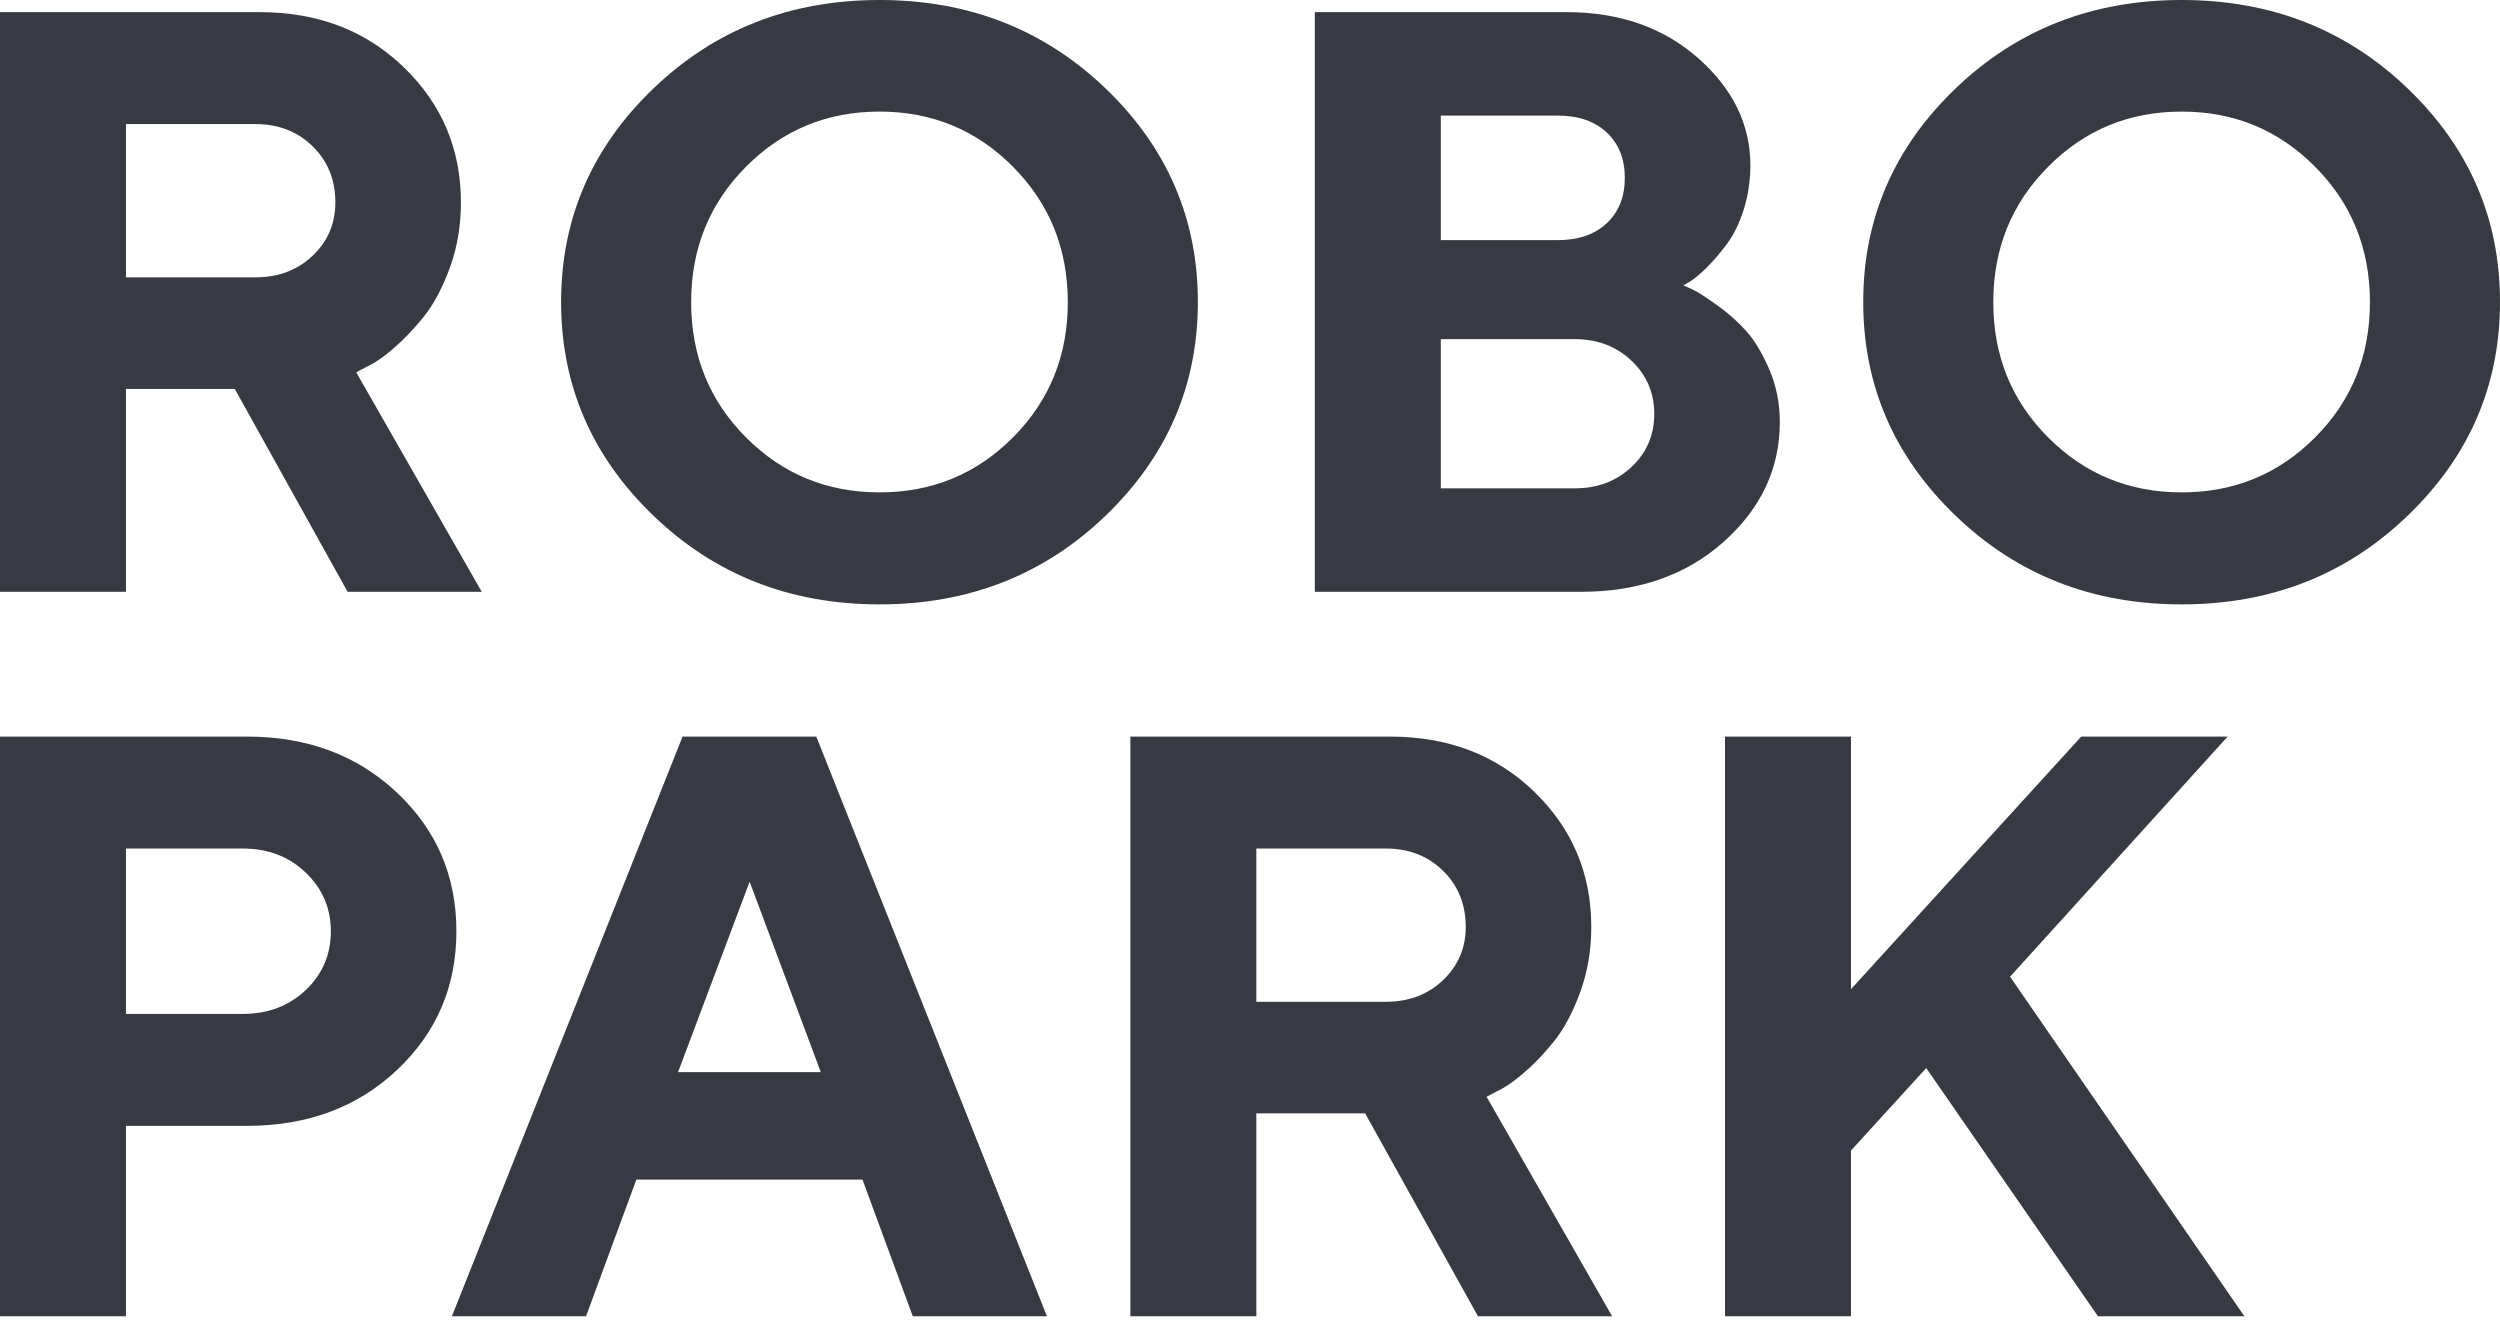 <?xml version="1.0" encoding="UTF-8"?> <svg xmlns="http://www.w3.org/2000/svg" width="41" height="22" viewBox="0 0 41 22" fill="none"> <path fill-rule="evenodd" clip-rule="evenodd" d="M5.128 2.4C4.879 2.157 4.568 2.035 4.192 2.035H2.066V4.548H4.192C4.568 4.548 4.879 4.43 5.128 4.193C5.376 3.957 5.5 3.666 5.5 3.321C5.5 2.95 5.376 2.643 5.128 2.4ZM0 0.199H4.259C5.211 0.199 5.999 0.5 6.623 1.104C7.247 1.707 7.559 2.446 7.559 3.321C7.559 3.701 7.499 4.057 7.378 4.389C7.257 4.72 7.115 4.988 6.952 5.191C6.789 5.395 6.622 5.569 6.452 5.715C6.283 5.861 6.137 5.96 6.016 6.013L5.842 6.106L7.901 9.706H5.701L3.85 6.378H2.066V9.706H0V0.199Z" fill="#373A42"></path> <path fill-rule="evenodd" clip-rule="evenodd" d="M12.234 7.173C12.833 7.775 13.563 8.075 14.424 8.075C15.284 8.075 16.014 7.775 16.613 7.173C17.212 6.572 17.512 5.833 17.512 4.956C17.512 4.078 17.212 3.338 16.613 2.735C16.014 2.131 15.284 1.83 14.424 1.83C13.563 1.83 12.833 2.131 12.234 2.735C11.634 3.338 11.335 4.078 11.335 4.956C11.335 5.833 11.634 6.572 12.234 7.173ZM10.715 1.452C11.723 0.484 12.959 0 14.424 0C15.888 0 17.124 0.484 18.133 1.452C19.141 2.42 19.645 3.587 19.645 4.953C19.645 6.318 19.141 7.486 18.133 8.456C17.124 9.427 15.888 9.912 14.424 9.912C12.959 9.912 11.723 9.427 10.715 8.456C9.706 7.486 9.202 6.318 9.202 4.953C9.202 3.587 9.706 2.42 10.715 1.452Z" fill="#373A42"></path> <path fill-rule="evenodd" clip-rule="evenodd" d="M25.822 8.009C26.198 8.009 26.509 7.892 26.758 7.657C27.006 7.423 27.13 7.134 27.13 6.789C27.13 6.444 27.006 6.154 26.758 5.917C26.509 5.68 26.198 5.562 25.822 5.562H23.629V8.009H25.822ZM23.629 1.896V3.938H25.547C25.887 3.938 26.155 3.845 26.352 3.66C26.549 3.474 26.647 3.226 26.647 2.917C26.647 2.608 26.549 2.36 26.352 2.174C26.155 1.989 25.887 1.896 25.547 1.896H23.629ZM21.563 9.706V0.199H25.688C26.56 0.199 27.281 0.451 27.851 0.955C28.421 1.458 28.706 2.044 28.706 2.712C28.706 2.963 28.67 3.203 28.599 3.431C28.527 3.658 28.436 3.847 28.324 3.998C28.212 4.148 28.102 4.277 27.992 4.386C27.882 4.494 27.791 4.57 27.72 4.614L27.606 4.681C27.651 4.698 27.708 4.724 27.777 4.757C27.847 4.79 27.973 4.872 28.156 5.002C28.34 5.133 28.5 5.275 28.639 5.43C28.777 5.584 28.904 5.796 29.018 6.063C29.132 6.33 29.189 6.616 29.189 6.922C29.189 7.682 28.883 8.336 28.27 8.884C27.657 9.432 26.875 9.706 25.922 9.706H21.563Z" fill="#373A42"></path> <path fill-rule="evenodd" clip-rule="evenodd" d="M33.589 7.173C34.188 7.775 34.918 8.075 35.779 8.075C36.639 8.075 37.369 7.775 37.968 7.173C38.568 6.572 38.867 5.833 38.867 4.956C38.867 4.078 38.568 3.338 37.968 2.735C37.369 2.131 36.639 1.83 35.779 1.83C34.918 1.83 34.188 2.131 33.589 2.735C32.989 3.338 32.69 4.078 32.69 4.956C32.69 5.833 32.989 6.572 33.589 7.173ZM32.07 1.452C33.078 0.484 34.314 0 35.779 0C37.243 0 38.479 0.484 39.487 1.452C40.496 2.42 41 3.587 41 4.953C41 6.318 40.496 7.486 39.487 8.456C38.479 9.427 37.243 9.912 35.779 9.912C34.314 9.912 33.078 9.427 32.07 8.456C31.061 7.486 30.557 6.318 30.557 4.953C30.557 3.587 31.061 2.42 32.07 1.452Z" fill="#373A42"></path> <path fill-rule="evenodd" clip-rule="evenodd" d="M2.066 13.916V16.628H3.984C4.395 16.628 4.739 16.497 5.014 16.237C5.288 15.976 5.426 15.655 5.426 15.275C5.426 14.895 5.288 14.574 5.014 14.311C4.739 14.048 4.395 13.916 3.984 13.916H2.066ZM4.051 12.08C5.04 12.08 5.859 12.386 6.509 12.998C7.16 13.61 7.485 14.368 7.485 15.272C7.485 16.176 7.161 16.934 6.513 17.546C5.864 18.158 5.044 18.464 4.051 18.464H2.066V21.587H0V12.08H4.051Z" fill="#373A42"></path> <path fill-rule="evenodd" clip-rule="evenodd" d="M12.294 14.46L11.12 17.583H13.461L12.294 14.46ZM10.436 19.346L9.611 21.587H7.411L11.194 12.08H13.387L17.17 21.587H14.97L14.145 19.346H10.436Z" fill="#373A42"></path> <path fill-rule="evenodd" clip-rule="evenodd" d="M23.666 14.281C23.418 14.038 23.106 13.916 22.73 13.916H20.604V16.429H22.73C23.106 16.429 23.418 16.311 23.666 16.074C23.914 15.838 24.038 15.547 24.038 15.202C24.038 14.831 23.914 14.524 23.666 14.281ZM18.538 12.08H22.797C23.75 12.08 24.538 12.381 25.162 12.985C25.785 13.588 26.097 14.327 26.097 15.202C26.097 15.582 26.037 15.938 25.916 16.27C25.795 16.601 25.653 16.869 25.49 17.072C25.327 17.276 25.161 17.45 24.99 17.596C24.82 17.742 24.675 17.841 24.555 17.894L24.38 17.987L26.439 21.587H24.239L22.388 18.259H20.604V21.587H18.538V12.08Z" fill="#373A42"></path> <path fill-rule="evenodd" clip-rule="evenodd" d="M30.356 16.223L34.132 12.08H36.533L32.965 16.018L36.808 21.587H34.407L31.59 17.516L30.356 18.869V21.587H28.29V12.08H30.356V16.223Z" fill="#373A42"></path> </svg> 
